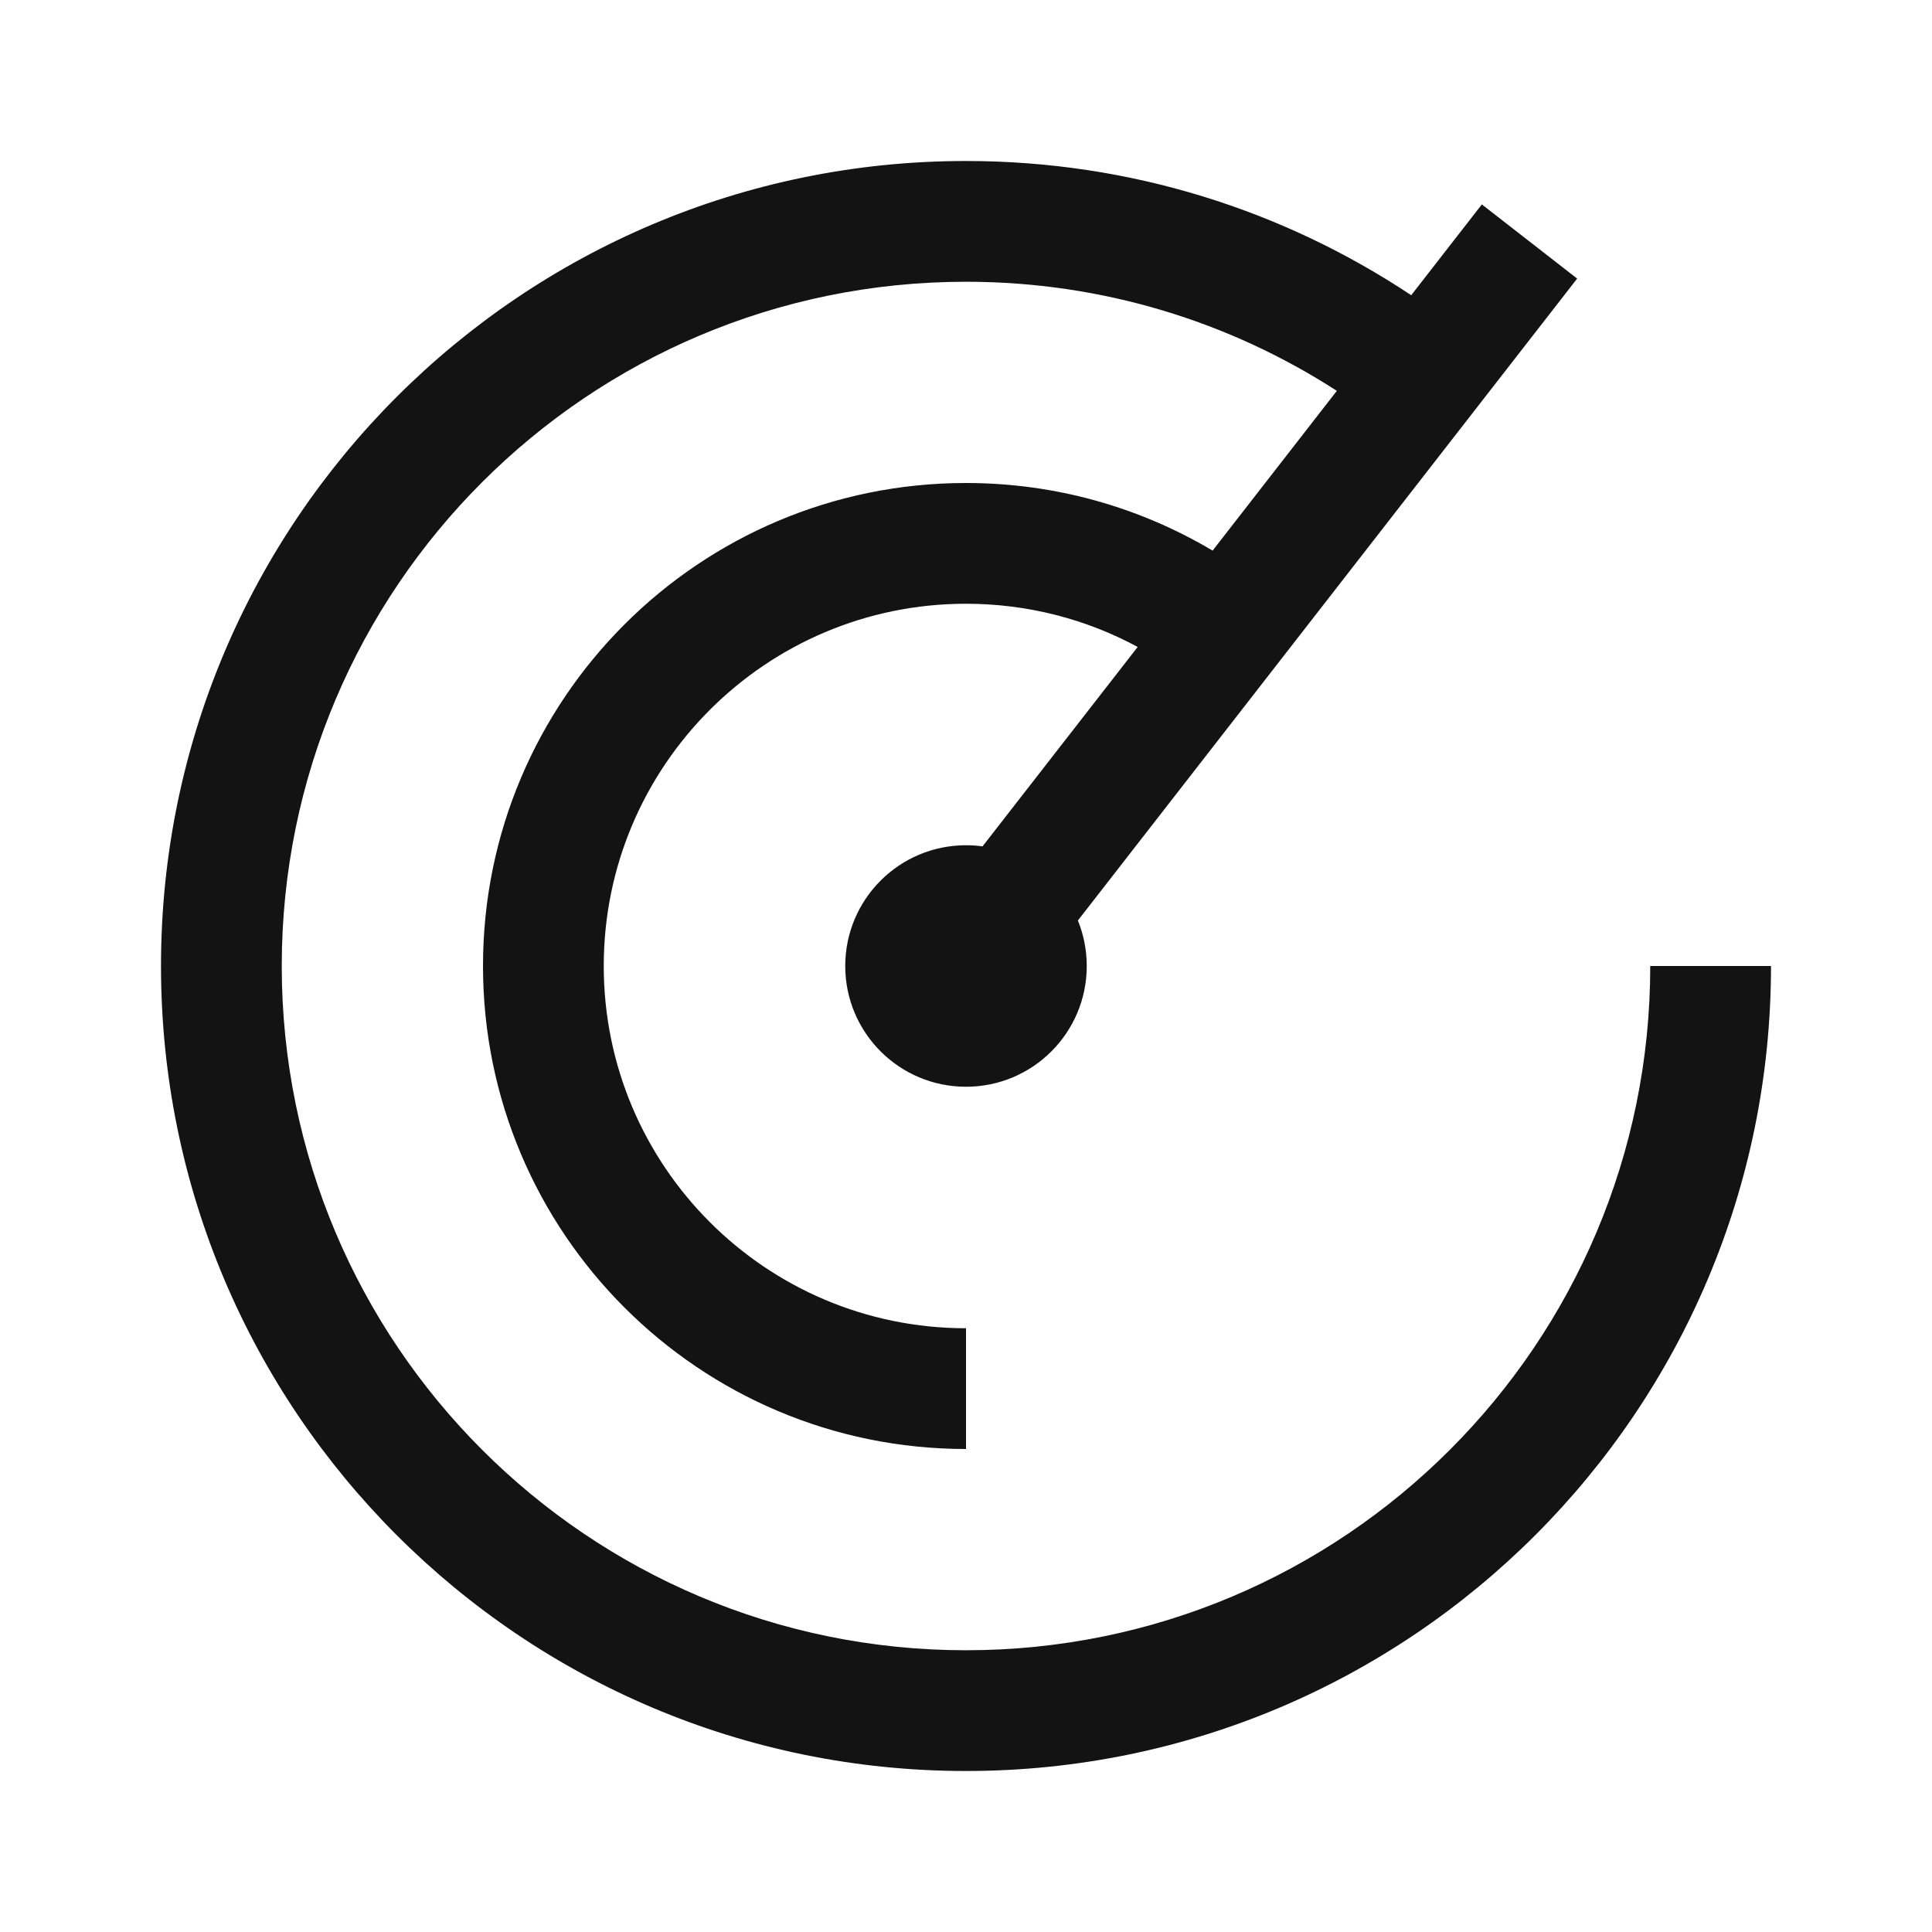 <?xml version="1.0" encoding="UTF-8"?>
<svg xmlns="http://www.w3.org/2000/svg" width="36" height="36" viewBox="0 0 36 36" fill="none">
  <g id="Place">
    <path id="Union" fill-rule="evenodd" clip-rule="evenodd" d="M18 30.75C25.042 30.75 30.75 25.042 30.75 18H33C33 26.284 26.284 33 18 33C9.716 33 3 26.284 3 18C3 9.716 9.716 3 18 3C21.068 3 23.92 3.921 26.296 5.501L27.612 3.809L29.388 5.191L20.085 17.152C20.191 17.414 20.25 17.7 20.25 18C20.25 19.243 19.243 20.25 18 20.25C16.757 20.25 15.75 19.243 15.75 18C15.75 16.757 16.757 15.75 18 15.75C18.105 15.75 18.208 15.757 18.308 15.771L21.199 12.055C20.247 11.541 19.157 11.25 18 11.25C14.272 11.25 11.25 14.272 11.25 18C11.25 21.728 14.272 24.75 18 24.75V27C13.029 27 9 22.971 9 18C9 13.029 13.029 9 18 9C19.679 9 21.25 9.46 22.595 10.26L24.91 7.283C22.919 5.997 20.547 5.25 18 5.25C10.958 5.25 5.25 10.958 5.25 18C5.25 25.042 10.958 30.75 18 30.75Z" fill="#131313"></path>
  </g>
</svg>
